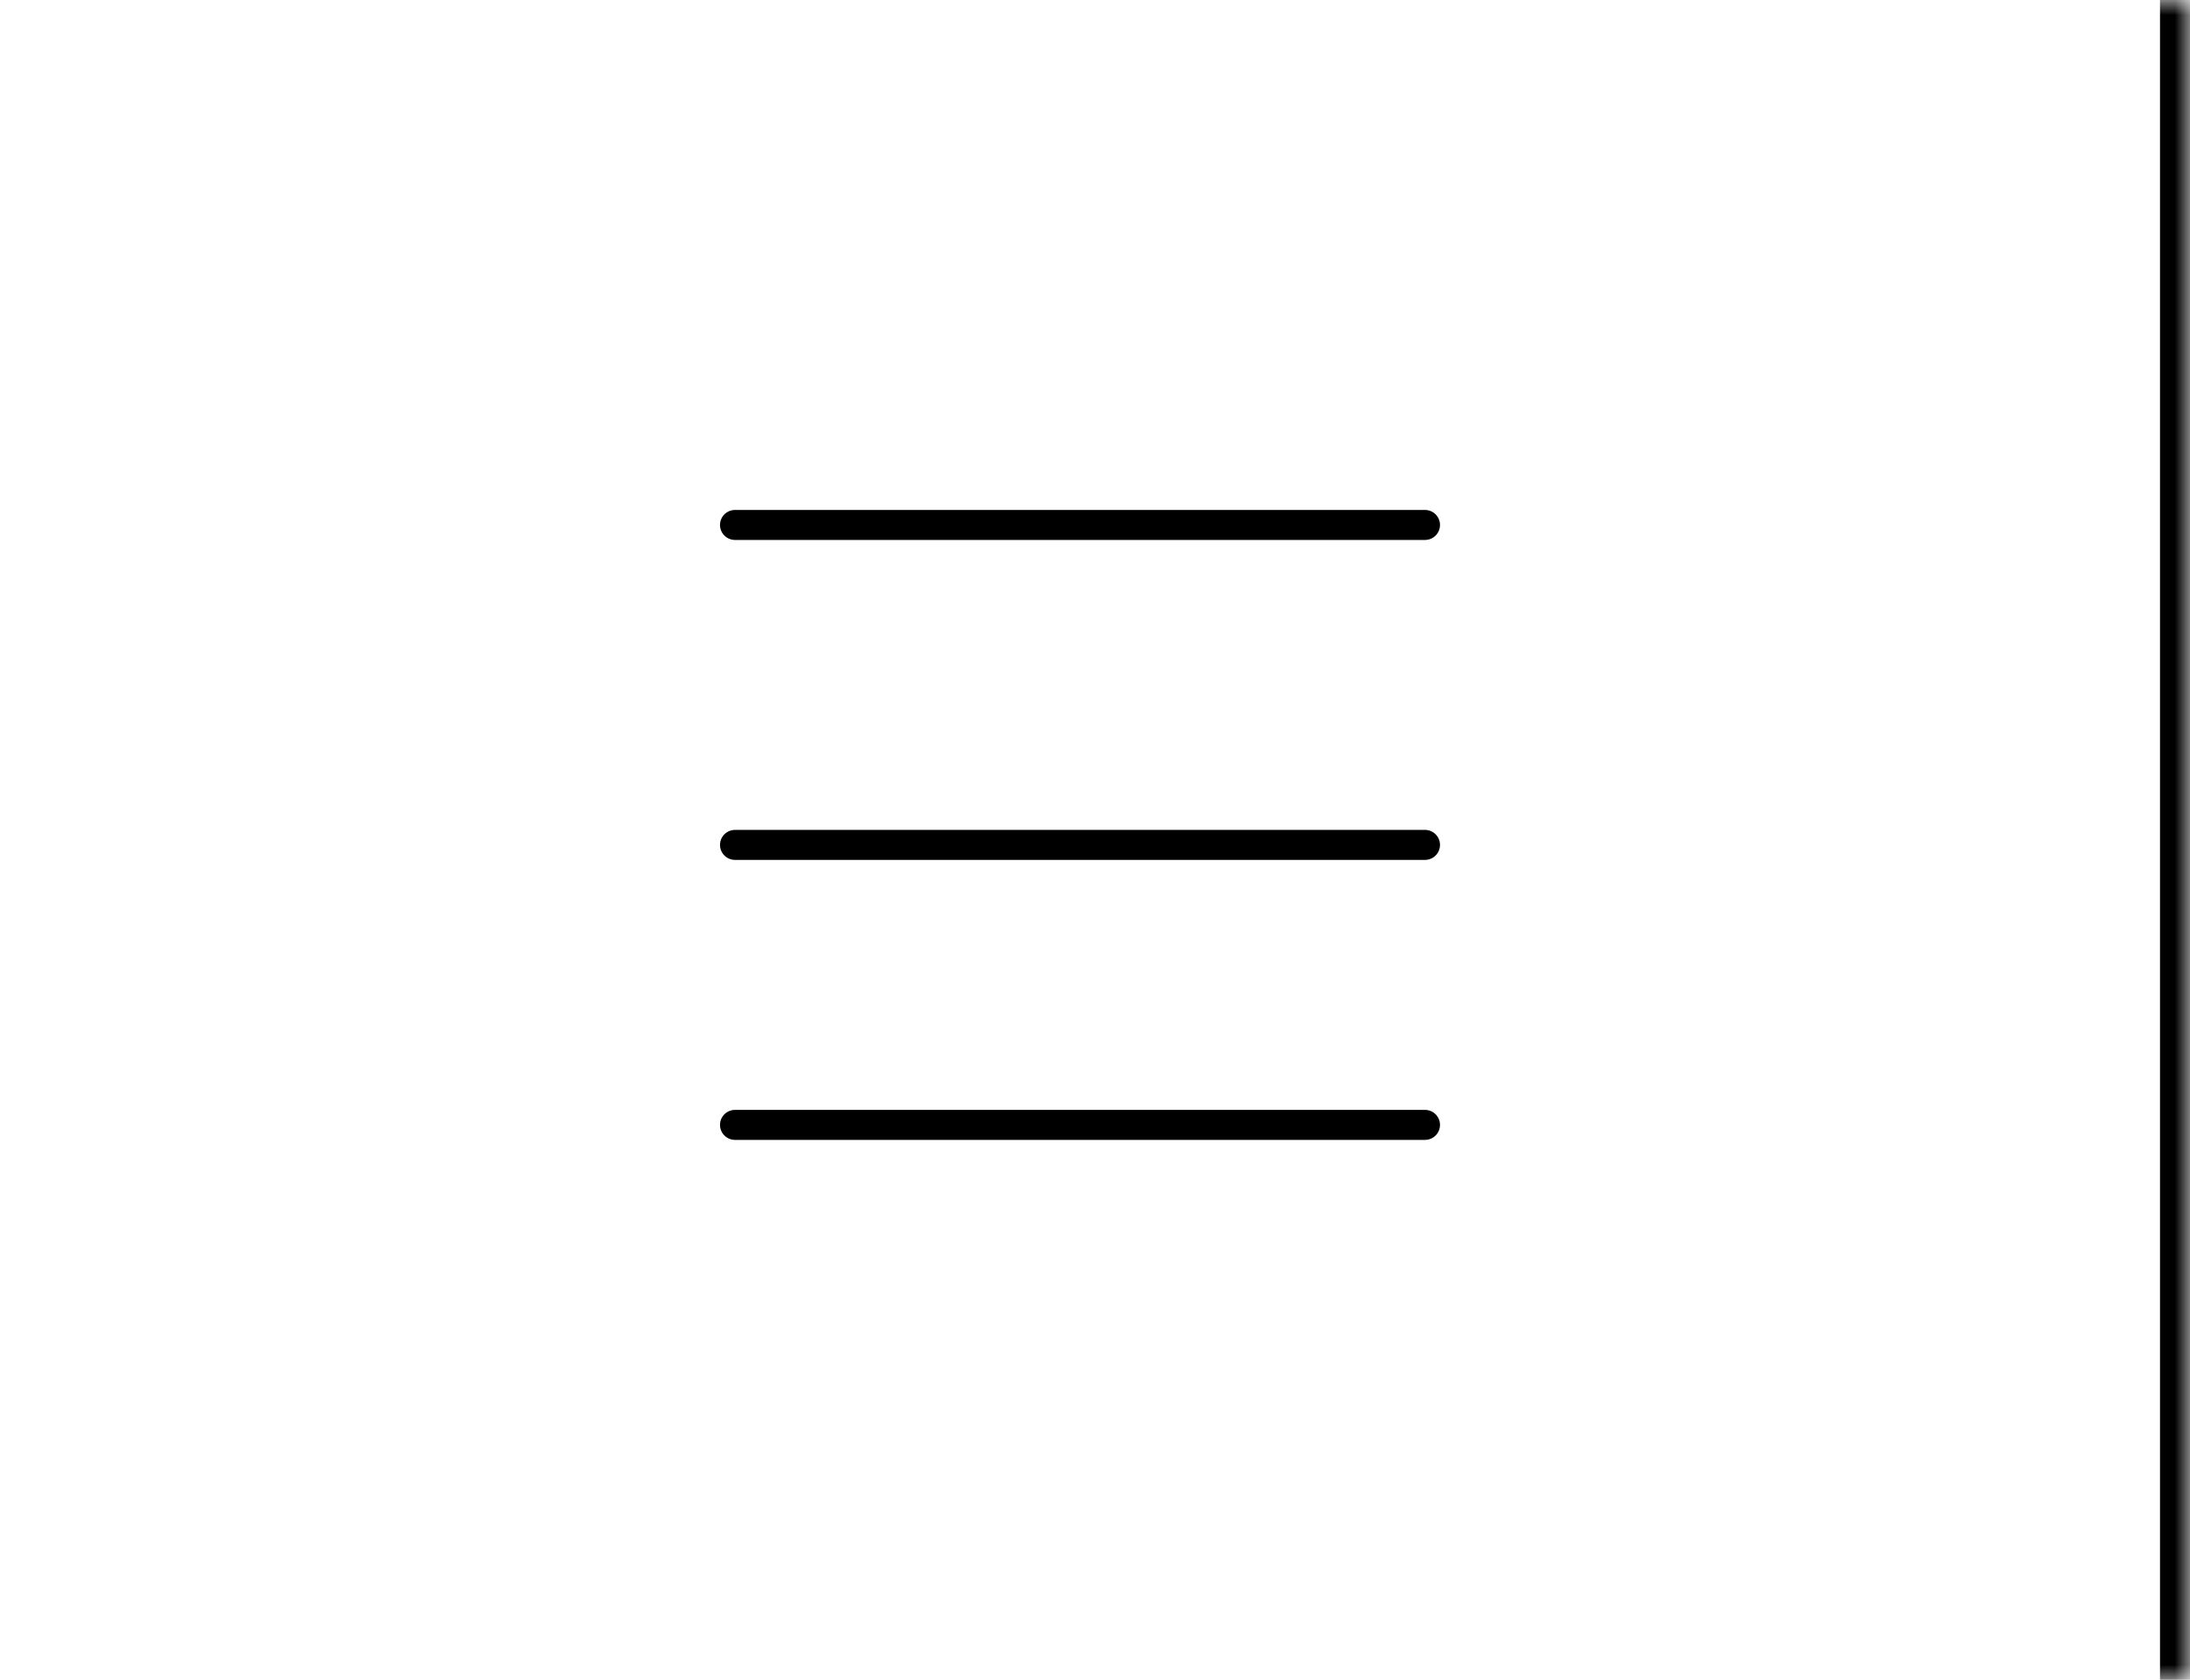 <svg xmlns="http://www.w3.org/2000/svg" width="73" height="56" viewBox="0 0 73 56" fill="none"><mask id="path-1-inside-1_2387_26370" fill="white"><path d="M-1 0H73V56H-1V0Z"></path></mask><path d="M72 0V56H74V0H72Z" fill="black" mask="url(#path-1-inside-1_2387_26370)"></path><line x1="24.5" y1="17.5" x2="47.5" y2="17.5" stroke="black" stroke-linecap="round"></line><line x1="24.5" y1="28.166" x2="47.5" y2="28.166" stroke="black" stroke-linecap="round"></line><line x1="24.5" y1="37.5" x2="47.5" y2="37.5" stroke="black" stroke-linecap="round"></line></svg>